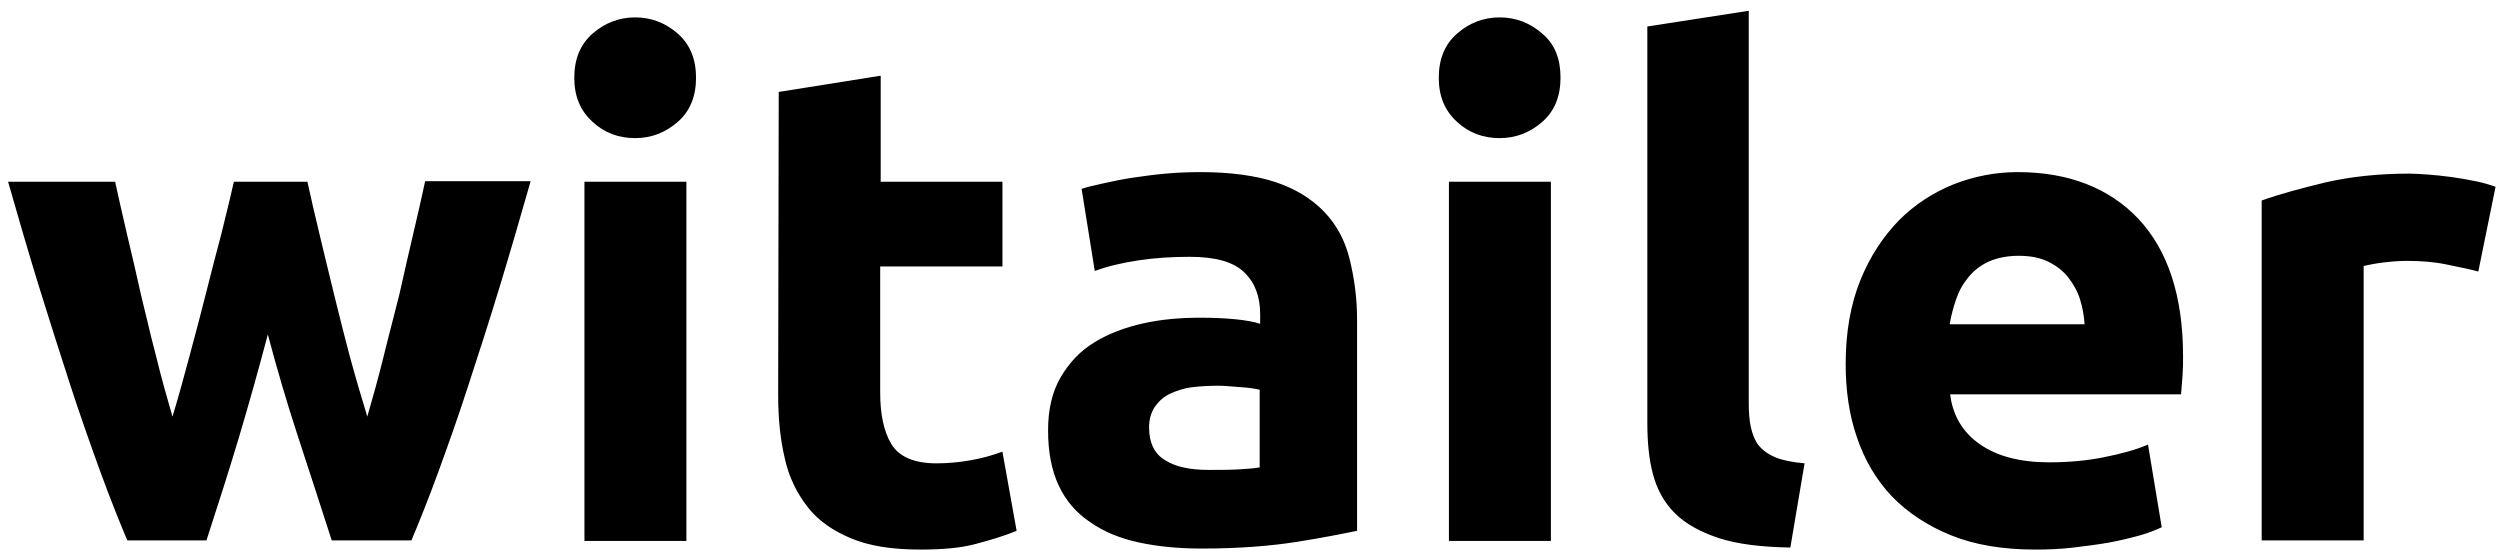 <svg width="116" height="26" viewBox="0 0 116 26" fill="none" xmlns="http://www.w3.org/2000/svg">
<path fill-rule="evenodd" clip-rule="evenodd" d="M79.73 24.959C80.577 25.242 81.707 25.383 83.072 25.406L83.732 21.498C83.167 21.451 82.697 21.355 82.367 21.215C82.037 21.074 81.777 20.885 81.589 20.65C81.425 20.439 81.306 20.132 81.236 19.802C81.165 19.474 81.142 19.097 81.142 18.673V0.5L76.436 1.229V19.591C76.436 20.486 76.506 21.286 76.694 21.992C76.881 22.699 77.211 23.31 77.706 23.805C78.2 24.3 78.882 24.676 79.73 24.959ZM27.118 25.1H31.849V8.433H27.118V25.1ZM31.449 5.655C32.013 5.161 32.296 4.479 32.296 3.608C32.296 2.737 32.013 2.053 31.449 1.56C30.884 1.065 30.225 0.807 29.471 0.807C28.719 0.807 28.059 1.066 27.494 1.56C26.928 2.055 26.647 2.737 26.647 3.608C26.647 4.479 26.93 5.137 27.494 5.655C28.059 6.174 28.718 6.409 29.471 6.409C30.224 6.409 30.884 6.149 31.449 5.655ZM11.086 20.297C11.556 18.72 12.004 17.12 12.428 15.518C12.851 17.12 13.322 18.72 13.84 20.298C14.358 21.875 14.876 23.475 15.393 25.076H19.089C19.466 24.181 19.89 23.123 20.337 21.898C20.785 20.673 21.255 19.355 21.726 17.896C22.197 16.46 22.691 14.929 23.185 13.305C23.68 11.681 24.15 10.057 24.621 8.409H19.726C19.561 9.185 19.373 10.01 19.161 10.904C18.974 11.695 18.787 12.523 18.599 13.356L18.599 13.356L18.599 13.356L18.526 13.682C18.427 14.078 18.323 14.478 18.22 14.881L18.22 14.881L18.219 14.881L18.219 14.881L18.219 14.882L18.219 14.882L18.219 14.882L18.219 14.883C18.076 15.437 17.932 15.995 17.796 16.554C17.559 17.519 17.301 18.437 17.042 19.331C16.759 18.39 16.477 17.448 16.217 16.483C16.003 15.68 15.803 14.877 15.607 14.087L15.489 13.612C15.346 13.042 15.212 12.481 15.081 11.934L15.081 11.933L15.081 11.933C14.996 11.576 14.912 11.225 14.829 10.881C14.617 10.01 14.428 9.187 14.264 8.433H10.851C10.736 8.961 10.597 9.525 10.451 10.115L10.451 10.115L10.451 10.115L10.451 10.116L10.451 10.116L10.451 10.116L10.451 10.116C10.389 10.366 10.326 10.621 10.263 10.881L10.263 10.881L10.263 10.881L10.263 10.881L10.263 10.881L10.263 10.881L10.263 10.881L10.263 10.881C10.027 11.776 9.791 12.67 9.556 13.612C9.338 14.488 9.098 15.384 8.857 16.282L8.857 16.283L8.857 16.283L8.857 16.283L8.804 16.483C8.544 17.448 8.284 18.413 8.003 19.331C7.743 18.437 7.484 17.519 7.249 16.554C7.09 15.962 6.949 15.37 6.809 14.783L6.809 14.783C6.721 14.413 6.633 14.046 6.542 13.682L6.542 13.682L6.542 13.682L6.542 13.682L6.542 13.682L6.542 13.682L6.542 13.682L6.542 13.682C6.331 12.74 6.12 11.799 5.907 10.928C5.696 10.033 5.507 9.187 5.342 8.433H0.375C0.846 10.08 1.317 11.705 1.811 13.305C2.289 14.856 2.768 16.34 3.226 17.757L3.27 17.896C3.741 19.333 4.212 20.672 4.659 21.897C5.106 23.121 5.53 24.18 5.907 25.075H9.579C10.097 23.475 10.615 21.873 11.086 20.297ZM36.133 4.266L40.864 3.512V8.433H46.514V12.365H40.841V18.227C40.841 19.215 41.005 20.016 41.359 20.604C41.712 21.192 42.417 21.499 43.453 21.499C43.971 21.499 44.488 21.452 45.03 21.358C45.571 21.264 46.065 21.123 46.512 20.958L47.171 24.63C46.606 24.866 45.971 25.054 45.264 25.242C44.557 25.43 43.71 25.5 42.698 25.5C41.403 25.5 40.344 25.336 39.496 24.982C38.648 24.629 37.966 24.158 37.472 23.523C36.978 22.888 36.601 22.134 36.413 21.263C36.201 20.368 36.107 19.403 36.107 18.321L36.133 4.266ZM56.095 21.804H56.095C55.224 21.804 54.542 21.663 54.071 21.357C53.577 21.075 53.317 20.557 53.317 19.827C53.317 19.45 53.413 19.145 53.577 18.886C53.764 18.627 53.976 18.415 54.282 18.274C54.587 18.132 54.917 18.014 55.318 17.967C55.695 17.921 56.118 17.897 56.566 17.897C56.758 17.897 56.967 17.915 57.19 17.935L57.19 17.935C57.323 17.947 57.46 17.959 57.601 17.967C57.978 17.991 58.261 18.038 58.449 18.085V21.687C58.191 21.734 57.861 21.757 57.437 21.781C57.013 21.804 56.566 21.804 56.095 21.804ZM59.201 8.456C58.283 8.15 57.107 7.986 55.718 7.986C55.153 7.986 54.612 8.009 54.093 8.055C53.552 8.103 53.058 8.173 52.563 8.244C52.093 8.314 51.645 8.408 51.221 8.502L51.104 8.528L51.104 8.528C50.736 8.611 50.442 8.677 50.186 8.762L50.798 12.575C51.362 12.362 52.044 12.198 52.822 12.081C53.597 11.963 54.398 11.916 55.199 11.916C56.4 11.916 57.248 12.152 57.742 12.647C58.236 13.117 58.471 13.776 58.471 14.577V15.024C58.189 14.93 57.789 14.86 57.318 14.813C56.847 14.766 56.305 14.742 55.693 14.742C54.775 14.742 53.904 14.814 53.056 15.002C52.209 15.19 51.455 15.473 50.796 15.873C50.138 16.272 49.62 16.813 49.22 17.497C48.819 18.179 48.631 19.003 48.631 19.968C48.631 20.98 48.796 21.828 49.126 22.533C49.456 23.24 49.95 23.805 50.585 24.229C51.221 24.676 51.974 24.982 52.845 25.17C53.716 25.359 54.681 25.453 55.764 25.453C57.483 25.453 58.942 25.334 60.143 25.147C61.343 24.959 62.284 24.77 62.968 24.629V14.813C62.968 13.777 62.825 12.836 62.614 11.988C62.403 11.14 62.003 10.411 61.438 9.822C60.873 9.234 60.119 8.763 59.201 8.456ZM71.961 25.1H67.23V8.433H71.961V25.1ZM72.408 3.608C72.408 4.479 72.125 5.161 71.561 5.655C70.996 6.149 70.336 6.409 69.584 6.409C68.83 6.409 68.171 6.174 67.607 5.655C67.042 5.137 66.759 4.479 66.759 3.608C66.759 2.737 67.04 2.055 67.607 1.56C68.171 1.066 68.831 0.807 69.584 0.807C70.337 0.807 70.996 1.065 71.561 1.56C72.15 2.053 72.408 2.737 72.408 3.608ZM96.727 15.071L96.725 15.048V15.071H96.727ZM96.514 13.893C96.63 14.262 96.7 14.653 96.725 15.045H90.464C90.534 14.646 90.63 14.269 90.77 13.868C90.911 13.468 91.099 13.139 91.359 12.833C91.595 12.551 91.923 12.292 92.3 12.127C92.677 11.963 93.148 11.869 93.666 11.869C94.23 11.869 94.678 11.963 95.055 12.151C95.431 12.34 95.737 12.575 95.973 12.881C96.207 13.188 96.397 13.516 96.514 13.893ZM85.639 16.884C85.639 15.401 85.874 14.106 86.322 13C86.769 11.894 87.381 10.976 88.112 10.222C88.84 9.492 89.712 8.927 90.653 8.55C91.618 8.173 92.607 7.986 93.619 7.986C95.973 7.986 97.856 8.715 99.221 10.152C100.587 11.611 101.294 13.73 101.294 16.532V16.532C101.294 16.815 101.294 17.096 101.27 17.426C101.247 17.756 101.223 18.038 101.2 18.297H90.487C90.605 19.262 91.052 20.04 91.853 20.604C92.654 21.169 93.736 21.452 95.078 21.452C95.949 21.452 96.797 21.382 97.62 21.216C98.444 21.052 99.127 20.863 99.668 20.628L100.304 24.465C100.045 24.582 99.716 24.723 99.292 24.841C98.868 24.959 98.397 25.076 97.879 25.171C97.362 25.265 96.797 25.336 96.207 25.406C95.619 25.477 95.031 25.5 94.442 25.5C92.935 25.5 91.64 25.287 90.533 24.84C89.427 24.393 88.509 23.781 87.779 23.027C87.048 22.25 86.507 21.332 86.155 20.273C85.803 19.261 85.639 18.108 85.639 16.884ZM113.796 12.329C114.243 12.421 114.642 12.502 114.993 12.6L115.794 8.668C115.536 8.574 115.229 8.48 114.876 8.409C114.835 8.402 114.794 8.394 114.754 8.386C114.423 8.323 114.108 8.262 113.793 8.22C113.749 8.215 113.706 8.209 113.662 8.204C113.334 8.163 113.023 8.124 112.711 8.103C112.662 8.1 112.614 8.097 112.567 8.093C112.274 8.073 112.016 8.056 111.793 8.056C110.357 8.056 109.087 8.197 107.933 8.456C106.778 8.739 105.79 8.998 104.942 9.304V25.076H109.674V12.34C109.885 12.293 110.215 12.223 110.615 12.176C111.015 12.129 111.369 12.105 111.674 12.105C112.334 12.105 112.946 12.152 113.51 12.27C113.608 12.29 113.703 12.309 113.796 12.329Z" fill="black"/>
</svg>
